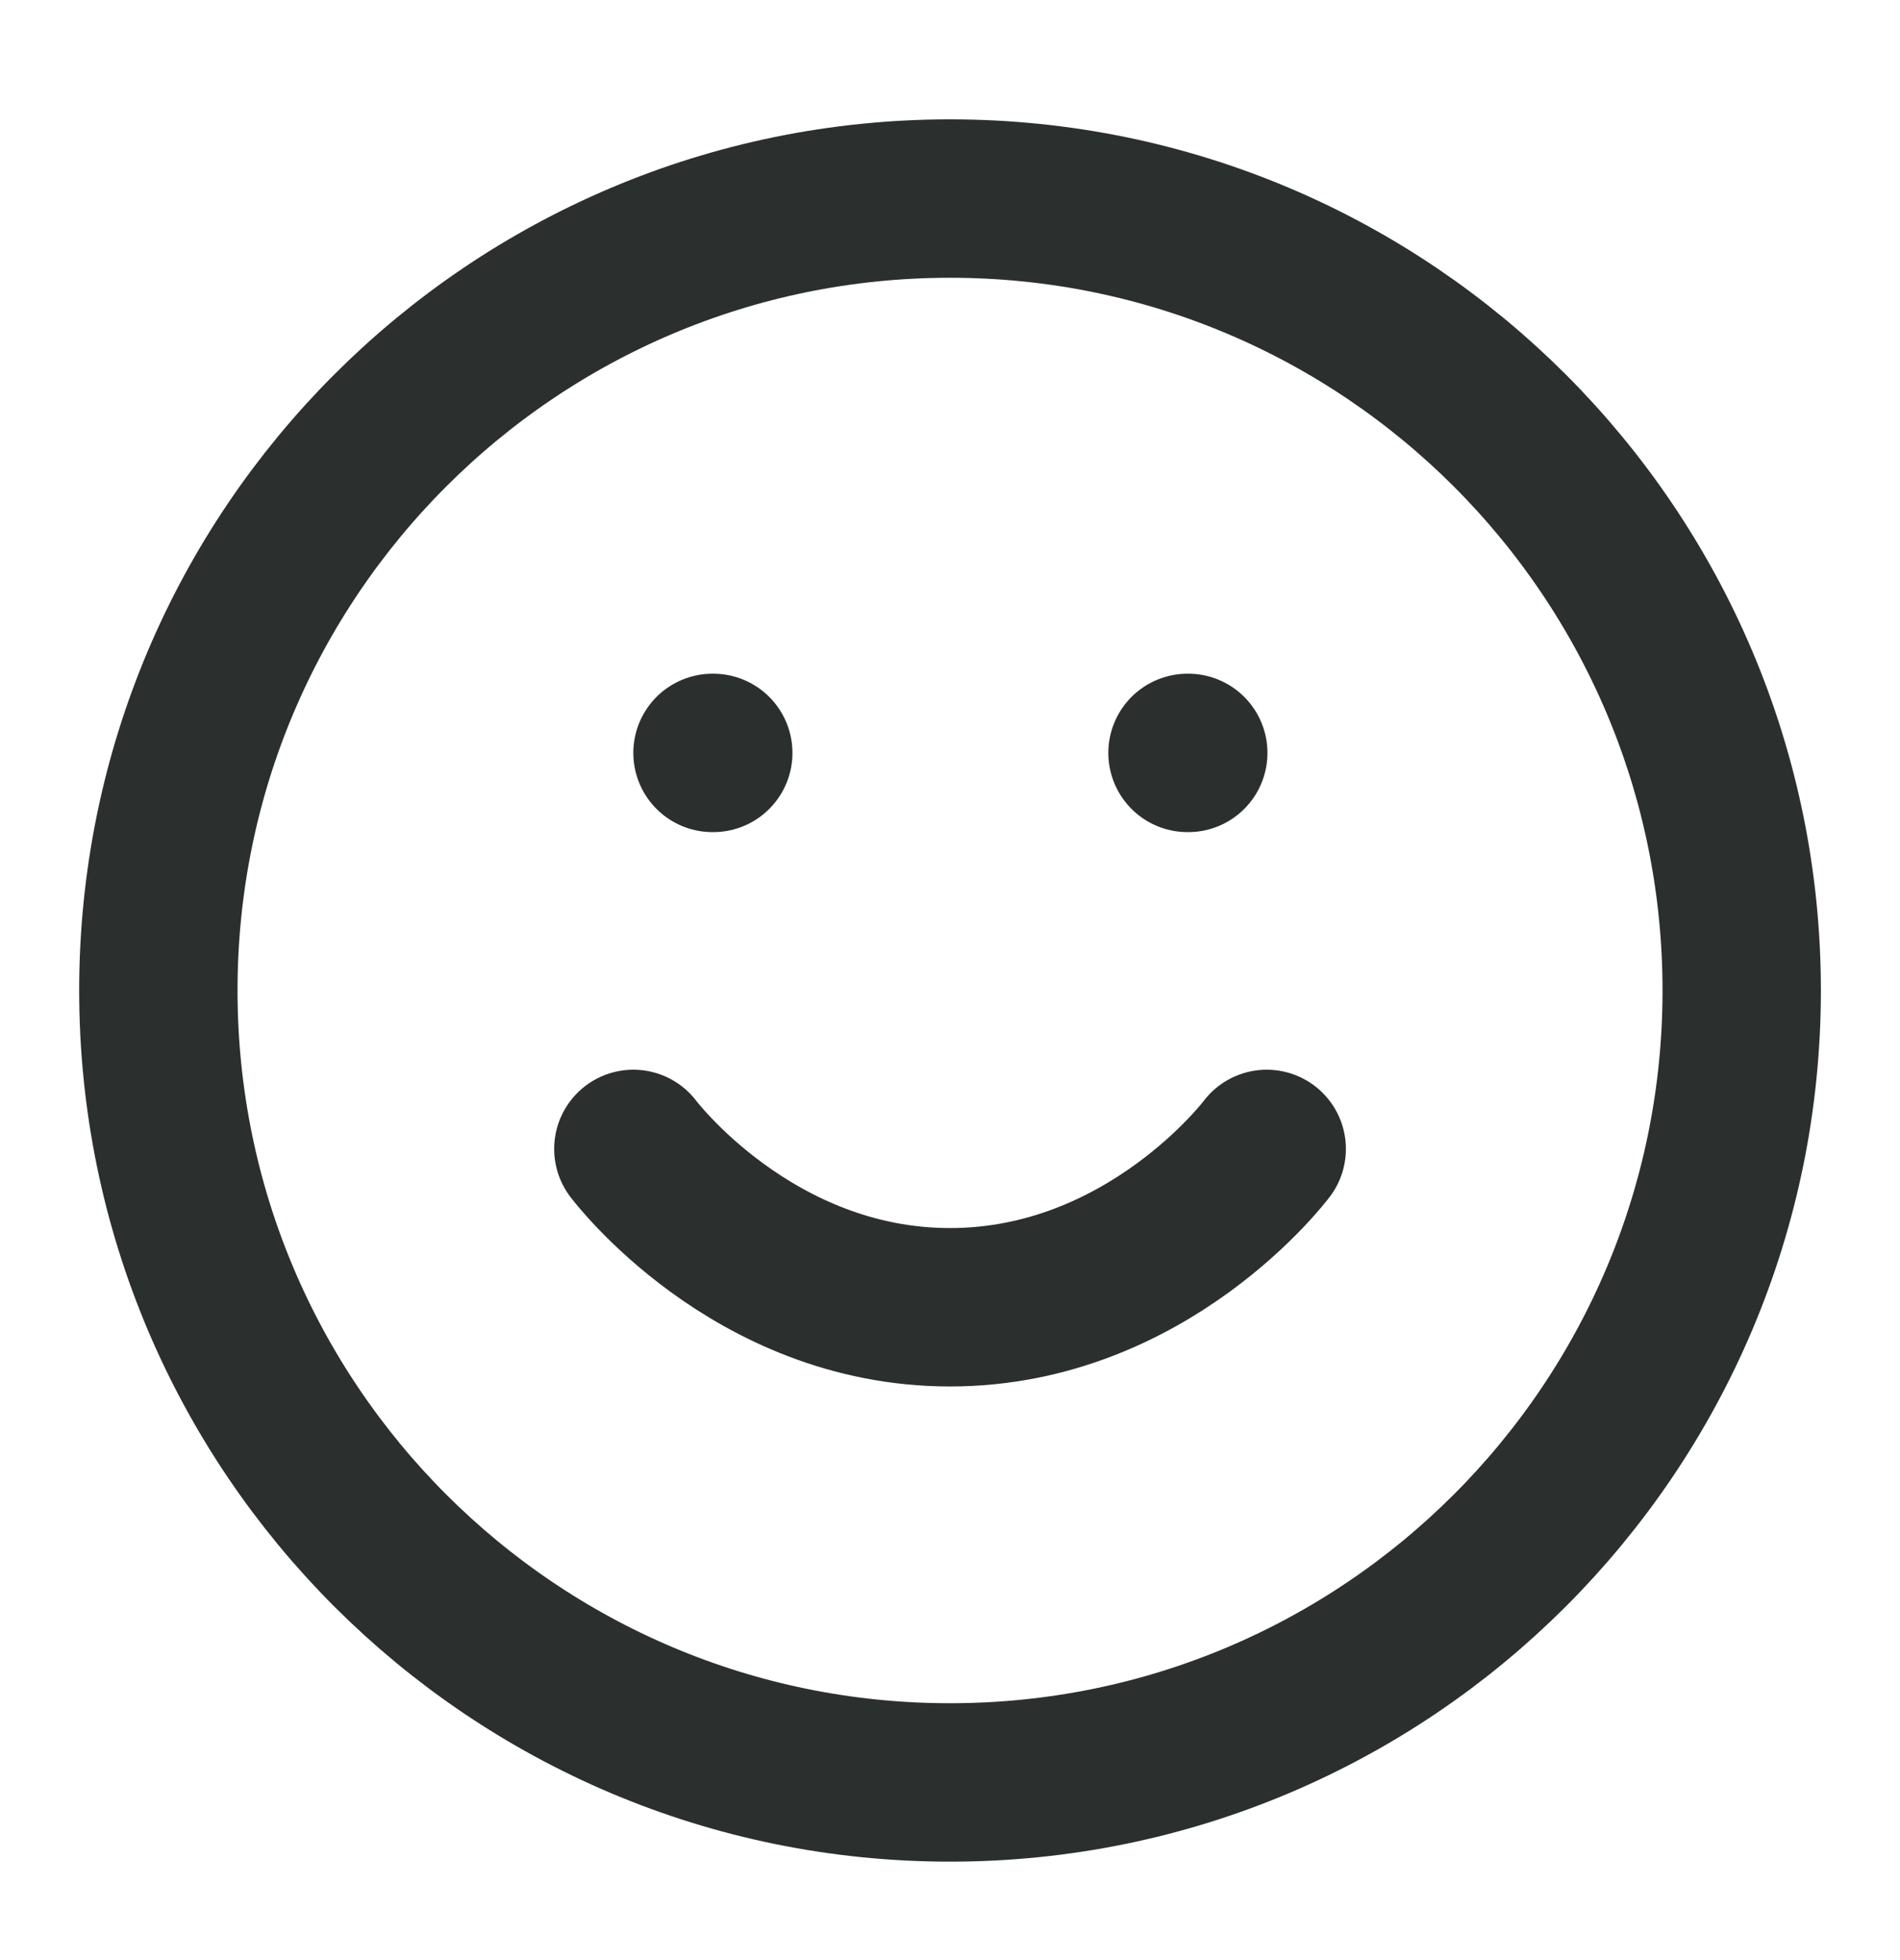 <svg width="32" height="33" viewBox="0 0 32 33" fill="none" xmlns="http://www.w3.org/2000/svg">
<path d="M16 30.009C23.364 30.009 29.334 24.04 29.334 16.676C29.334 9.312 23.364 3.343 16 3.343C8.637 3.343 2.667 9.312 2.667 16.676C2.667 24.04 8.637 30.009 16 30.009Z" stroke="#2B2F2D" stroke-width="2.667" stroke-linecap="round" stroke-linejoin="round"/>
<path d="M10.667 19.343C10.667 19.343 12.667 22.009 16 22.009C19.334 22.009 21.334 19.343 21.334 19.343" stroke="#2B2F2D" stroke-width="2.667" stroke-linecap="round" stroke-linejoin="round"/>
<path d="M12 12.676H12.013" stroke="#2B2F2D" stroke-width="2.667" stroke-linecap="round" stroke-linejoin="round"/>
<path d="M20 12.676H20.013" stroke="#2B2F2D" stroke-width="2.667" stroke-linecap="round" stroke-linejoin="round"/>
</svg>
